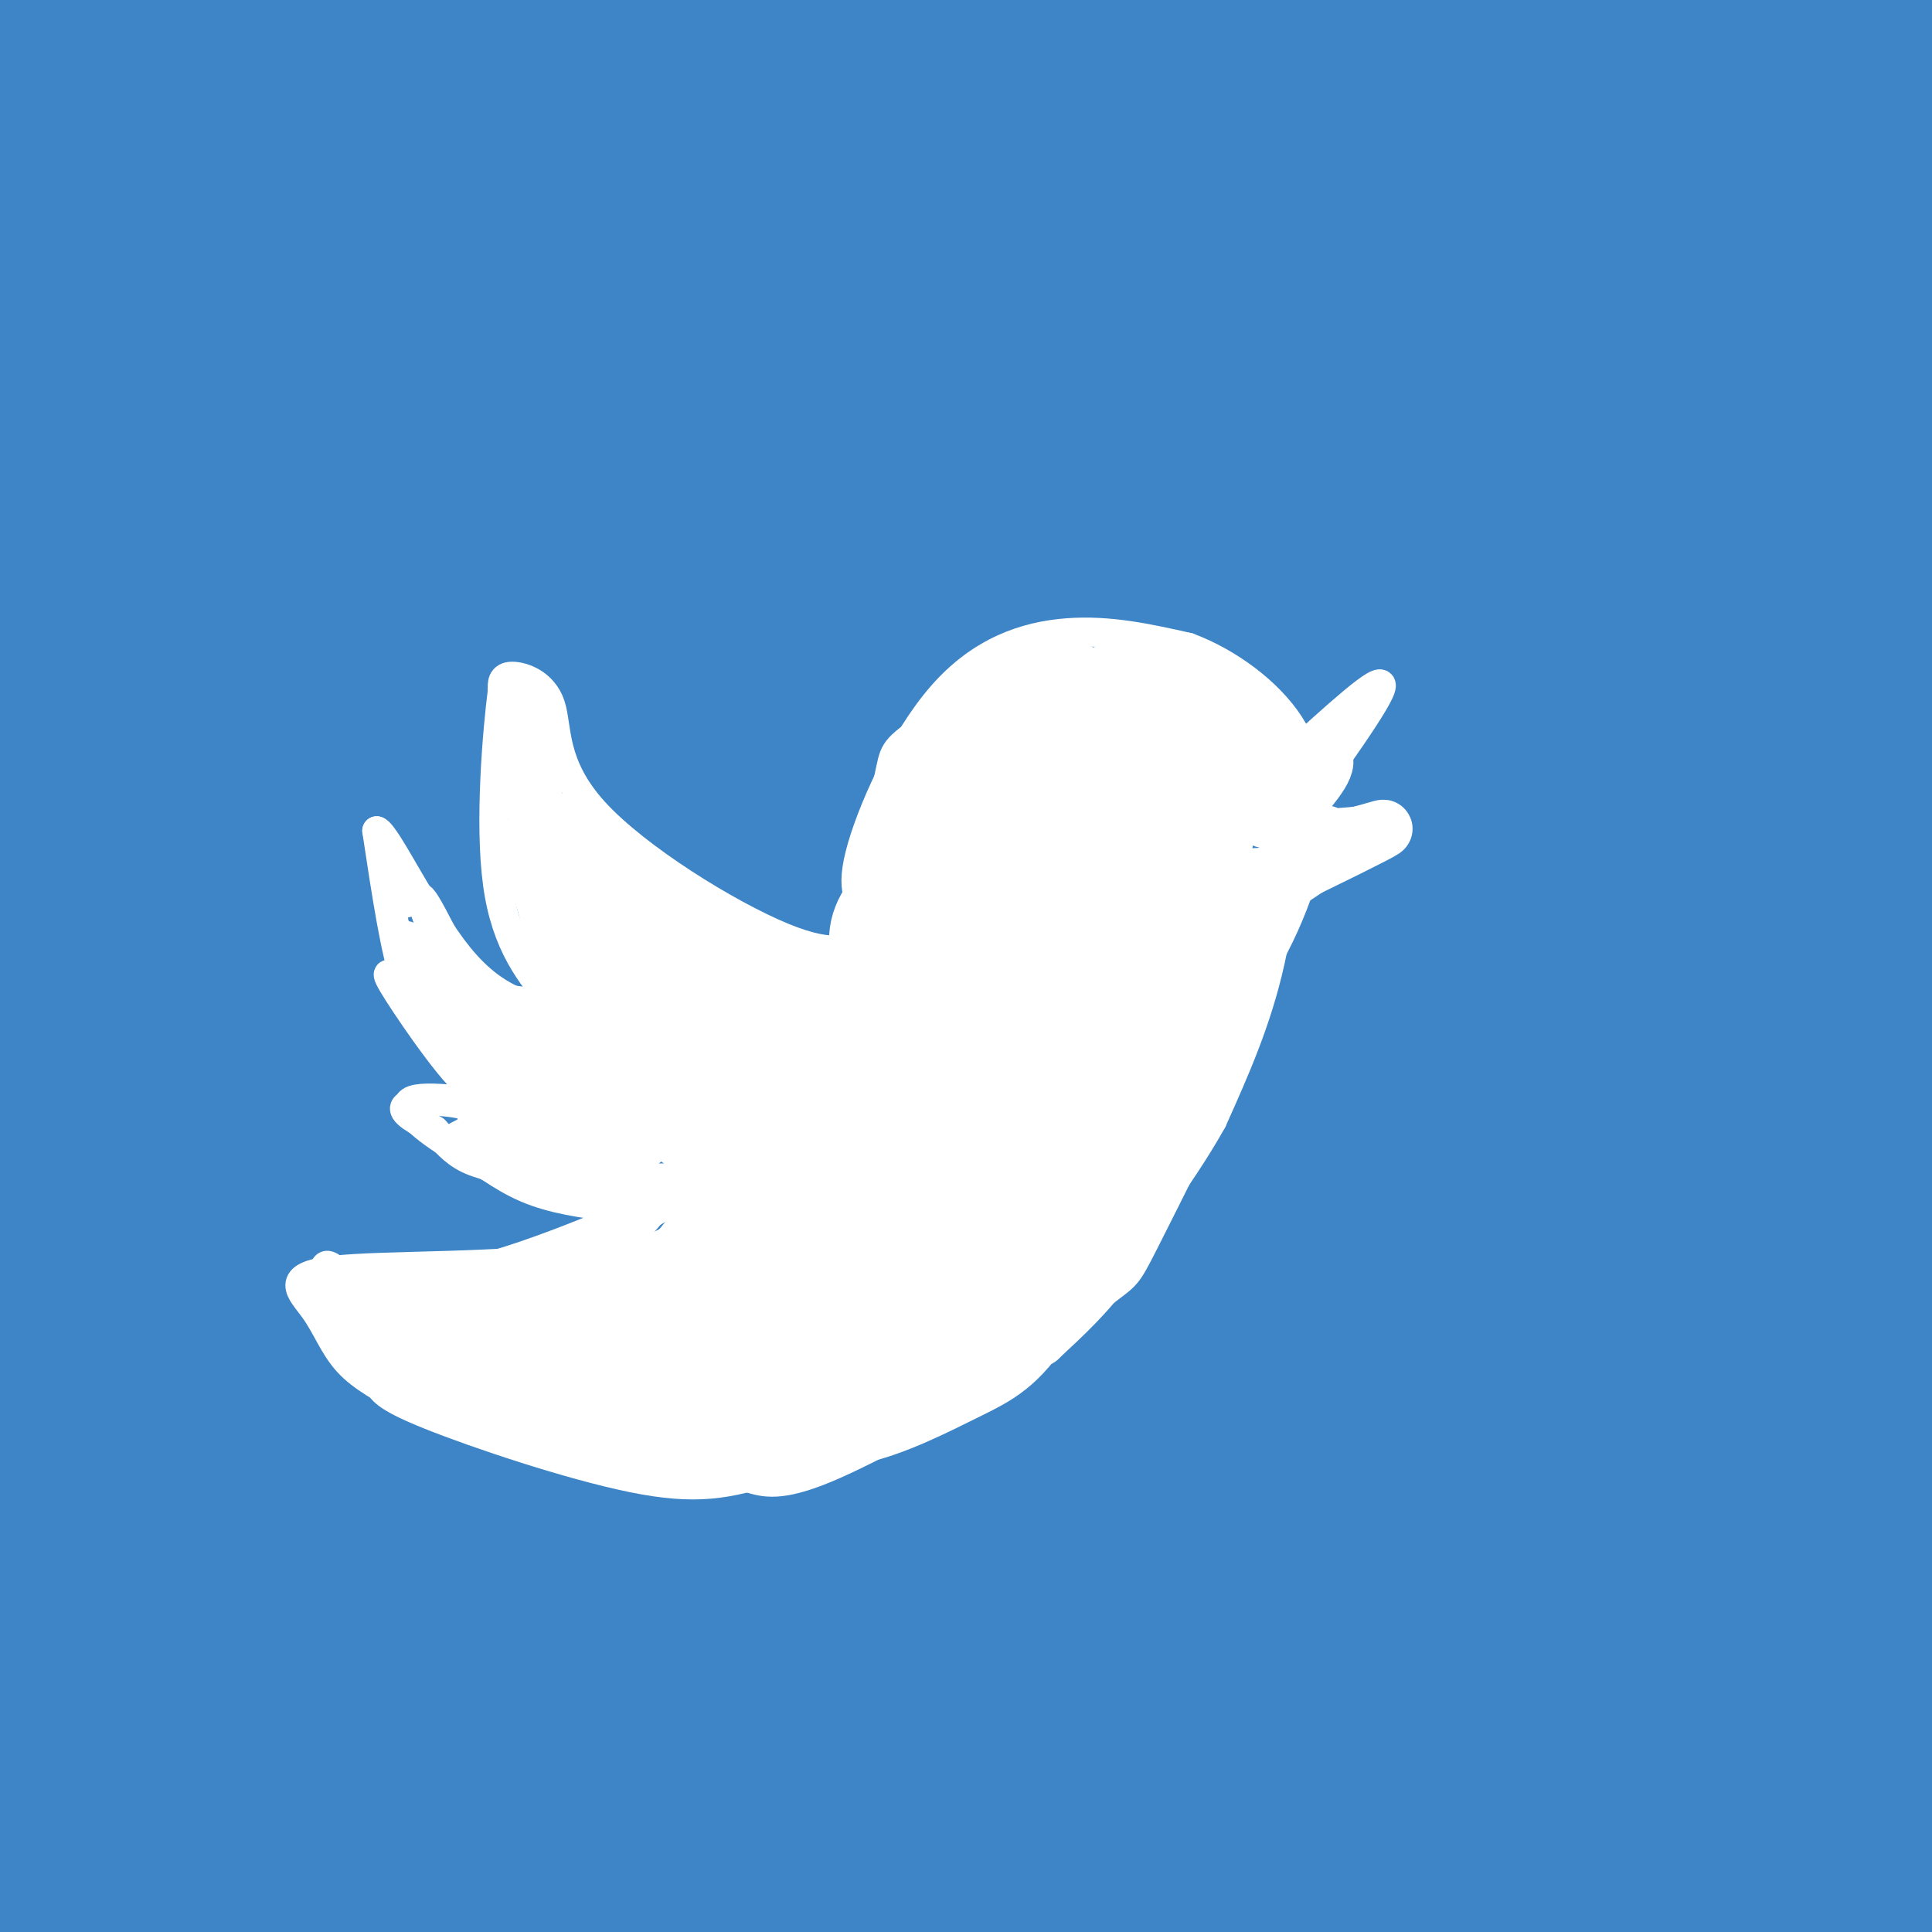 <svg viewBox='0 0 400 400' version='1.1' xmlns='http://www.w3.org/2000/svg' xmlns:xlink='http://www.w3.org/1999/xlink'><rect x="0" y="0" width="400" height="400" fill="#333333" stroke="none"/><g fill='none' stroke='rgb(61,133,198)' stroke-width='6' stroke-linecap='round' stroke-linejoin='round'><path d='M242,122c1.238,-3.268 2.476,-6.536 0,-10c-2.476,-3.464 -8.667,-7.125 -16,-9c-7.333,-1.875 -15.810,-1.964 -23,0c-7.190,1.964 -13.095,5.982 -19,10'/></g>
<g fill='none' stroke='rgb(61,133,198)' stroke-width='28' stroke-linecap='round' stroke-linejoin='round'><path d='M280,89c-3.016,-1.044 -6.032,-2.088 -21,4c-14.968,6.088 -41.887,19.308 -68,33c-26.113,13.692 -51.419,27.857 -81,47c-29.581,19.143 -63.435,43.263 -54,38c9.435,-5.263 62.159,-39.908 95,-60c32.841,-20.092 45.798,-25.632 61,-33c15.202,-7.368 32.649,-16.565 57,-26c24.351,-9.435 55.604,-19.107 62,-22c6.396,-2.893 -12.066,0.993 -29,6c-16.934,5.007 -32.338,11.135 -54,21c-21.662,9.865 -49.580,23.466 -71,34c-21.420,10.534 -36.342,17.999 -73,43c-36.658,25.001 -95.052,67.538 -104,72c-8.948,4.462 31.549,-29.150 59,-51c27.451,-21.850 41.856,-31.938 64,-47c22.144,-15.062 52.028,-35.099 79,-51c26.972,-15.901 51.031,-27.666 80,-40c28.969,-12.334 62.848,-25.238 73,-30c10.152,-4.762 -3.424,-1.381 -17,2'/><path d='M338,29c-11.333,2.674 -31.164,8.358 -55,17c-23.836,8.642 -51.676,20.243 -82,36c-30.324,15.757 -63.132,35.671 -92,54c-28.868,18.329 -53.794,35.073 -81,57c-27.206,21.927 -56.690,49.038 -71,63c-14.310,13.962 -13.444,14.776 11,-5c24.444,-19.776 72.468,-60.141 108,-88c35.532,-27.859 58.573,-43.213 84,-60c25.427,-16.787 53.239,-35.008 95,-54c41.761,-18.992 97.469,-38.754 115,-46c17.531,-7.246 -3.116,-1.975 -29,6c-25.884,7.975 -57.006,18.656 -90,33c-32.994,14.344 -67.862,32.353 -97,48c-29.138,15.647 -52.546,28.933 -90,57c-37.454,28.067 -88.953,70.914 -89,69c-0.047,-1.914 51.358,-48.591 86,-78c34.642,-29.409 52.520,-41.552 73,-56c20.480,-14.448 43.562,-31.203 78,-50c34.438,-18.797 80.231,-39.636 83,-41c2.769,-1.364 -37.485,16.748 -69,32c-31.515,15.252 -54.290,27.643 -81,44c-26.710,16.357 -57.355,36.678 -88,57'/><path d='M57,124c-25.295,17.451 -44.531,32.577 -73,58c-28.469,25.423 -66.171,61.142 -45,46c21.171,-15.142 101.215,-81.147 150,-118c48.785,-36.853 66.310,-44.556 89,-57c22.690,-12.444 50.546,-29.629 85,-45c34.454,-15.371 75.505,-28.927 72,-27c-3.505,1.927 -51.567,19.337 -87,34c-35.433,14.663 -58.237,26.580 -85,42c-26.763,15.420 -57.484,34.342 -82,51c-24.516,16.658 -42.827,31.052 -53,40c-10.173,8.948 -12.208,12.451 -16,17c-3.792,4.549 -9.340,10.144 15,-4c24.340,-14.144 78.566,-48.027 117,-70c38.434,-21.973 61.074,-32.035 85,-43c23.926,-10.965 49.138,-22.832 81,-34c31.862,-11.168 70.374,-21.638 67,-20c-3.374,1.638 -48.633,15.385 -83,28c-34.367,12.615 -57.841,24.099 -86,39c-28.159,14.901 -61.001,33.221 -89,50c-27.999,16.779 -51.154,32.017 -73,48c-21.846,15.983 -42.385,32.709 -47,36c-4.615,3.291 6.692,-6.855 18,-17'/><path d='M17,178c26.211,-22.365 82.739,-69.778 118,-97c35.261,-27.222 49.256,-34.252 74,-47c24.744,-12.748 60.238,-31.213 71,-38c10.762,-6.787 -3.208,-1.897 -20,4c-16.792,5.897 -36.404,12.801 -62,24c-25.596,11.199 -57.174,26.693 -84,40c-26.826,13.307 -48.898,24.426 -85,50c-36.102,25.574 -86.233,65.602 -83,63c3.233,-2.602 59.831,-47.836 96,-75c36.169,-27.164 51.907,-36.258 76,-50c24.093,-13.742 56.539,-32.131 82,-45c25.461,-12.869 43.938,-20.219 67,-29c23.062,-8.781 50.710,-18.995 30,-9c-20.710,9.995 -89.780,40.197 -134,62c-44.220,21.803 -63.592,35.207 -84,49c-20.408,13.793 -41.852,27.975 -69,49c-27.148,21.025 -60.002,48.891 -43,36c17.002,-12.891 83.858,-66.540 143,-106c59.142,-39.460 110.571,-64.730 162,-90'/><path d='M272,-31c25.036,-14.902 6.626,-7.156 -8,-3c-14.626,4.156 -25.468,4.722 -46,11c-20.532,6.278 -50.755,18.268 -74,27c-23.245,8.732 -39.513,14.207 -79,37c-39.487,22.793 -102.194,62.904 -111,67c-8.806,4.096 36.289,-27.821 67,-48c30.711,-20.179 47.037,-28.619 63,-37c15.963,-8.381 31.562,-16.704 63,-30c31.438,-13.296 78.713,-31.564 53,-15c-25.713,16.564 -124.415,67.959 -183,102c-58.585,34.041 -77.055,50.729 -46,34c31.055,-16.729 111.633,-66.876 161,-93c49.367,-26.124 67.522,-28.226 51,-18c-16.522,10.226 -67.721,32.779 -112,58c-44.279,25.221 -81.640,53.111 -119,81'/><path d='M-48,142c-0.086,-2.509 59.199,-49.281 111,-84c51.801,-34.719 96.117,-57.384 84,-50c-12.117,7.384 -80.666,44.816 -116,65c-35.334,20.184 -37.454,23.119 -55,38c-17.546,14.881 -50.517,41.707 -50,42c0.517,0.293 34.524,-25.947 88,-56c53.476,-30.053 126.423,-63.920 119,-63c-7.423,0.920 -95.216,36.628 -130,49c-34.784,12.372 -16.561,1.409 -14,-1c2.561,-2.409 -10.541,3.736 7,-15c17.541,-18.736 65.726,-62.353 84,-80c18.274,-17.647 6.637,-9.323 -5,-1'/><path d='M75,-14c-2.874,0.297 -7.559,1.540 -27,13c-19.441,11.460 -53.637,33.137 -71,45c-17.363,11.863 -17.894,13.912 -17,15c0.894,1.088 3.214,1.214 -2,6c-5.214,4.786 -17.962,14.232 15,-3c32.962,-17.232 111.636,-61.142 125,-69c13.364,-7.858 -38.580,20.337 -65,36c-26.420,15.663 -27.317,18.796 -29,22c-1.683,3.204 -4.154,6.480 18,-8c22.154,-14.480 68.932,-46.716 87,-60c18.068,-13.284 7.427,-7.618 -1,-5c-8.427,2.618 -14.640,2.186 -17,1c-2.360,-1.186 -0.866,-3.127 -33,11c-32.134,14.127 -97.895,44.322 -122,55c-24.105,10.678 -6.552,1.839 11,-7'/><path d='M-53,38c16.944,-8.675 53.805,-26.861 86,-39c32.195,-12.139 59.724,-18.231 77,-22c17.276,-3.769 24.301,-5.216 37,-6c12.699,-0.784 31.074,-0.906 39,0c7.926,0.906 5.404,2.838 5,4c-0.404,1.162 1.310,1.552 -1,7c-2.310,5.448 -8.644,15.955 -20,22c-11.356,6.045 -27.734,7.630 11,2c38.734,-5.630 132.581,-18.473 177,-24c44.419,-5.527 39.411,-3.738 45,-2c5.589,1.738 21.774,3.424 31,4c9.226,0.576 11.494,0.040 -11,8c-22.494,7.960 -69.751,24.414 -102,37c-32.249,12.586 -49.489,21.303 -69,31c-19.511,9.697 -41.292,20.372 -63,33c-21.708,12.628 -43.345,27.207 -54,35c-10.655,7.793 -10.330,8.798 9,-1c19.330,-9.798 57.665,-30.399 96,-51'/><path d='M240,76c26.849,-13.969 45.971,-23.390 68,-33c22.029,-9.610 46.964,-19.408 70,-27c23.036,-7.592 44.173,-12.978 58,-16c13.827,-3.022 20.345,-3.681 29,-5c8.655,-1.319 19.448,-3.297 3,5c-16.448,8.297 -60.138,26.869 -93,42c-32.862,15.131 -54.895,26.822 -83,43c-28.105,16.178 -62.281,36.845 -90,54c-27.719,17.155 -48.980,30.800 -83,58c-34.020,27.200 -80.797,67.957 -80,67c0.797,-0.957 49.169,-43.628 84,-72c34.831,-28.372 56.122,-42.445 74,-56c17.878,-13.555 32.345,-26.593 81,-53c48.655,-26.407 131.500,-66.183 156,-79c24.500,-12.817 -9.344,1.323 -36,13c-26.656,11.677 -46.126,20.889 -71,35c-24.874,14.111 -55.154,33.120 -86,54c-30.846,20.880 -62.257,43.631 -93,68c-30.743,24.369 -60.818,50.357 -85,72c-24.182,21.643 -42.472,38.942 -66,64c-23.528,25.058 -52.294,57.874 -53,60c-0.706,2.126 26.647,-26.437 54,-55'/><path d='M-2,315c18.757,-18.120 38.650,-35.919 62,-56c23.350,-20.081 50.158,-42.445 80,-64c29.842,-21.555 62.718,-42.303 94,-60c31.282,-17.697 60.968,-32.343 86,-44c25.032,-11.657 45.409,-20.325 70,-29c24.591,-8.675 53.397,-17.356 55,-18c1.603,-0.644 -23.995,6.750 -71,30c-47.005,23.250 -115.416,62.356 -152,83c-36.584,20.644 -41.342,22.825 -85,57c-43.658,34.175 -126.215,100.345 -141,111c-14.785,10.655 38.200,-34.205 71,-61c32.800,-26.795 45.413,-35.524 67,-50c21.587,-14.476 52.149,-34.697 78,-50c25.851,-15.303 46.990,-25.687 76,-37c29.010,-11.313 65.889,-23.553 77,-29c11.111,-5.447 -3.548,-4.099 -45,13c-41.452,17.099 -109.699,49.950 -150,71c-40.301,21.050 -52.658,30.300 -80,50c-27.342,19.700 -69.671,49.850 -112,80'/><path d='M-22,312c-5.448,2.730 36.932,-30.447 57,-47c20.068,-16.553 17.823,-16.484 58,-41c40.177,-24.516 122.777,-73.616 136,-85c13.223,-11.384 -42.931,14.949 -76,32c-33.069,17.051 -43.054,24.819 -56,33c-12.946,8.181 -28.853,16.776 -59,39c-30.147,22.224 -74.535,58.077 -77,59c-2.465,0.923 36.993,-33.084 64,-55c27.007,-21.916 41.563,-31.740 57,-42c15.437,-10.260 31.755,-20.955 56,-34c24.245,-13.045 56.415,-28.441 48,-23c-8.415,5.441 -57.417,31.717 -91,52c-33.583,20.283 -51.747,34.573 -66,46c-14.253,11.427 -24.593,19.991 -43,36c-18.407,16.009 -44.879,39.464 -26,30c18.879,-9.464 83.108,-51.847 122,-76c38.892,-24.153 52.446,-30.077 66,-36'/><path d='M148,200c22.284,-10.529 44.994,-18.850 59,-23c14.006,-4.150 19.307,-4.127 27,-6c7.693,-1.873 17.777,-5.642 1,7c-16.777,12.642 -60.415,41.695 -91,64c-30.585,22.305 -48.117,37.861 -68,55c-19.883,17.139 -42.116,35.860 -64,59c-21.884,23.140 -43.419,50.700 -59,69c-15.581,18.300 -25.207,27.340 3,1c28.207,-26.340 94.249,-88.062 133,-122c38.751,-33.938 50.211,-40.094 65,-49c14.789,-8.906 32.907,-20.563 54,-32c21.093,-11.437 45.161,-22.655 33,-13c-12.161,9.655 -60.551,40.183 -86,56c-25.449,15.817 -27.958,16.923 -62,48c-34.042,31.077 -99.619,92.126 -119,107c-19.381,14.874 7.434,-16.426 27,-38c19.566,-21.574 31.884,-33.422 45,-47c13.116,-13.578 27.031,-28.886 55,-51c27.969,-22.114 69.991,-51.032 81,-60c11.009,-8.968 -8.996,2.016 -29,13'/><path d='M153,238c-14.249,7.393 -35.372,19.377 -52,30c-16.628,10.623 -28.761,19.886 -46,33c-17.239,13.114 -39.583,30.080 -68,55c-28.417,24.920 -62.908,57.794 -47,44c15.908,-13.794 82.215,-74.258 114,-102c31.785,-27.742 29.047,-22.763 43,-30c13.953,-7.237 44.595,-26.691 35,-17c-9.595,9.691 -59.428,48.525 -93,78c-33.572,29.475 -50.882,49.590 -57,58c-6.118,8.410 -1.043,5.116 -2,7c-0.957,1.884 -7.946,8.947 15,-6c22.946,-14.947 75.825,-51.903 111,-74c35.175,-22.097 52.645,-29.335 40,-17c-12.645,12.335 -55.404,44.244 -89,74c-33.596,29.756 -58.027,57.359 -66,68c-7.973,10.641 0.514,4.321 9,-2'/><path d='M0,437c18.077,-14.491 58.768,-49.718 93,-75c34.232,-25.282 62.005,-40.618 75,-47c12.995,-6.382 11.212,-3.810 17,-7c5.788,-3.190 19.148,-12.143 2,2c-17.148,14.143 -64.805,51.383 -98,79c-33.195,27.617 -51.930,45.612 -41,40c10.930,-5.612 51.525,-34.832 100,-63c48.475,-28.168 104.830,-55.286 96,-47c-8.830,8.286 -82.847,51.974 -117,74c-34.153,22.026 -28.443,22.388 -31,26c-2.557,3.612 -13.381,10.472 6,0c19.381,-10.472 68.966,-38.278 102,-54c33.034,-15.722 49.517,-19.361 66,-23'/><path d='M270,342c17.790,-6.582 29.267,-11.538 8,-2c-21.267,9.538 -75.276,33.568 -102,47c-26.724,13.432 -26.163,16.265 -32,19c-5.837,2.735 -18.070,5.370 5,2c23.070,-3.370 81.445,-12.746 112,-17c30.555,-4.254 33.289,-3.388 50,-2c16.711,1.388 47.397,3.297 75,6c27.603,2.703 52.122,6.201 23,8c-29.122,1.799 -111.885,1.900 -157,0c-45.115,-1.900 -52.580,-5.802 -57,-8c-4.420,-2.198 -5.793,-2.692 4,-5c9.793,-2.308 30.752,-6.429 57,-8c26.248,-1.571 57.785,-0.592 84,2c26.215,2.592 47.107,6.796 68,11'/><path d='M408,395c17.816,3.443 28.356,6.552 21,5c-7.356,-1.552 -32.607,-7.765 -89,-9c-56.393,-1.235 -143.927,2.508 -155,0c-11.073,-2.508 54.316,-11.267 116,-13c61.684,-1.733 119.664,3.559 130,4c10.336,0.441 -26.971,-3.971 -44,-7c-17.029,-3.029 -13.778,-4.676 -56,-3c-42.222,1.676 -129.915,6.676 -154,6c-24.085,-0.676 15.439,-7.028 54,-12c38.561,-4.972 76.160,-8.563 112,-9c35.840,-0.437 69.920,2.282 104,5'/><path d='M447,362c0.449,-0.201 -50.429,-3.202 -76,-5c-25.571,-1.798 -25.836,-2.392 -61,1c-35.164,3.392 -105.226,10.772 -126,12c-20.774,1.228 7.741,-3.695 69,-5c61.259,-1.305 155.264,1.007 183,-1c27.736,-2.007 -10.796,-8.334 -36,-12c-25.204,-3.666 -37.079,-4.671 -48,-6c-10.921,-1.329 -20.888,-2.980 -59,-2c-38.112,0.980 -104.370,4.593 -102,4c2.370,-0.593 73.369,-5.390 143,-5c69.631,0.390 137.895,5.969 150,7c12.105,1.031 -31.947,-2.484 -76,-6'/><path d='M408,344c-35.969,-2.251 -87.890,-4.879 -146,-2c-58.110,2.879 -122.407,11.263 -135,11c-12.593,-0.263 26.518,-9.174 53,-15c26.482,-5.826 40.337,-8.569 62,-11c21.663,-2.431 51.136,-4.552 73,-6c21.864,-1.448 36.118,-2.224 68,0c31.882,2.224 81.391,7.448 70,8c-11.391,0.552 -83.684,-3.568 -160,-2c-76.316,1.568 -156.655,8.825 -169,7c-12.345,-1.825 43.306,-12.733 79,-18c35.694,-5.267 51.432,-4.895 65,-6c13.568,-1.105 24.967,-3.688 65,-3c40.033,0.688 108.701,4.647 116,3c7.299,-1.647 -46.772,-8.899 -83,-12c-36.228,-3.101 -54.614,-2.050 -73,-1'/><path d='M293,297c-19.741,-0.598 -32.595,-1.594 -75,2c-42.405,3.594 -114.363,11.777 -106,11c8.363,-0.777 97.046,-10.513 141,-15c43.954,-4.487 43.179,-3.724 72,0c28.821,3.724 87.240,10.409 109,14c21.760,3.591 6.863,4.089 20,5c13.137,0.911 54.307,2.235 -2,2c-56.307,-0.235 -210.092,-2.028 -279,-3c-68.908,-0.972 -52.938,-1.123 -50,-2c2.938,-0.877 -7.156,-2.480 -9,-5c-1.844,-2.520 4.564,-5.958 18,-10c13.436,-4.042 33.902,-8.687 49,-13c15.098,-4.313 24.827,-8.294 65,-11c40.173,-2.706 110.789,-4.138 145,-4c34.211,0.138 32.018,1.845 52,4c19.982,2.155 62.138,4.759 33,7c-29.138,2.241 -129.569,4.121 -230,6'/><path d='M246,285c-69.423,5.107 -127.981,14.873 -145,16c-17.019,1.127 7.499,-6.385 52,-14c44.501,-7.615 108.983,-15.334 150,-19c41.017,-3.666 58.569,-3.279 77,-3c18.431,0.279 37.740,0.449 61,2c23.260,1.551 50.470,4.483 41,6c-9.470,1.517 -55.621,1.621 -123,7c-67.379,5.379 -155.985,16.035 -125,13c30.985,-3.035 181.563,-19.760 235,-27c53.437,-7.240 9.733,-4.995 -17,-5c-26.733,-0.005 -36.495,-2.259 -48,-4c-11.505,-1.741 -24.751,-2.969 -68,0c-43.249,2.969 -116.500,10.134 -160,16c-43.500,5.866 -57.250,10.433 -71,15'/><path d='M105,288c6.777,-2.858 59.219,-17.505 97,-26c37.781,-8.495 60.900,-10.840 81,-14c20.100,-3.160 37.180,-7.134 83,-9c45.820,-1.866 120.380,-1.624 120,-1c-0.380,0.624 -75.701,1.628 -157,11c-81.299,9.372 -168.577,27.111 -180,27c-11.423,-0.111 53.010,-18.071 93,-28c39.990,-9.929 55.536,-11.827 81,-15c25.464,-3.173 60.847,-7.621 90,-10c29.153,-2.379 52.077,-2.690 75,-3'/><path d='M213,205c2.820,-2.359 5.640,-4.718 4,-6c-1.640,-1.282 -7.739,-1.486 33,-10c40.739,-8.514 128.316,-25.338 111,-22c-17.316,3.338 -139.526,26.839 -160,28c-20.474,1.161 60.787,-20.018 112,-31c51.213,-10.982 72.377,-11.769 63,-8c-9.377,3.769 -49.297,12.093 -85,24c-35.703,11.907 -67.189,27.398 -78,34c-10.811,6.602 -0.946,4.315 8,2c8.946,-2.315 16.973,-4.657 25,-7'/><path d='M246,209c27.331,-6.540 83.159,-19.389 85,-18c1.841,1.389 -50.306,17.016 -85,30c-34.694,12.984 -51.935,23.326 -54,25c-2.065,1.674 11.046,-5.319 27,-17c15.954,-11.681 34.751,-28.049 50,-44c15.249,-15.951 26.950,-31.485 34,-42c7.050,-10.515 9.450,-16.012 6,-14c-3.450,2.012 -12.750,11.533 -19,19c-6.250,7.467 -9.450,12.879 -13,22c-3.550,9.121 -7.450,21.950 -8,28c-0.550,6.050 2.250,5.320 5,5c2.750,-0.320 5.449,-0.231 9,-2c3.551,-1.769 7.953,-5.395 12,-10c4.047,-4.605 7.739,-10.187 11,-17c3.261,-6.813 6.091,-14.857 8,-23c1.909,-8.143 2.899,-16.385 3,-24c0.101,-7.615 -0.685,-14.604 -3,-18c-2.315,-3.396 -6.157,-3.198 -10,-3'/><path d='M304,106c-3.662,0.757 -7.817,4.150 -16,13c-8.183,8.850 -20.394,23.156 -34,44c-13.606,20.844 -28.608,48.225 -25,51c3.608,2.775 25.825,-19.056 39,-40c13.175,-20.944 17.310,-41.002 19,-52c1.690,-10.998 0.937,-12.936 1,-16c0.063,-3.064 0.942,-7.255 -3,-3c-3.942,4.255 -12.706,16.954 -19,37c-6.294,20.046 -10.120,47.437 -11,62c-0.880,14.563 1.184,16.297 4,19c2.816,2.703 6.383,6.375 11,7c4.617,0.625 10.283,-1.796 16,-7c5.717,-5.204 11.484,-13.192 16,-18c4.516,-4.808 7.779,-6.435 15,-30c7.221,-23.565 18.399,-69.069 21,-84c2.601,-14.931 -3.377,0.711 -8,11c-4.623,10.289 -7.892,15.225 -11,29c-3.108,13.775 -6.054,36.387 -9,59'/><path d='M310,188c-1.203,12.192 0.290,13.173 2,14c1.710,0.827 3.637,1.499 7,1c3.363,-0.499 8.161,-2.171 20,-33c11.839,-30.829 30.720,-90.815 36,-109c5.280,-18.185 -3.041,5.431 -8,29c-4.959,23.569 -6.558,47.089 -6,67c0.558,19.911 3.271,36.211 5,43c1.729,6.789 2.473,4.067 4,4c1.527,-0.067 3.836,2.520 7,-4c3.164,-6.520 7.184,-22.149 11,-49c3.816,-26.851 7.427,-64.925 6,-76c-1.427,-11.075 -7.891,4.847 -13,24c-5.109,19.153 -8.864,41.536 -11,61c-2.136,19.464 -2.652,36.010 0,35c2.652,-1.010 8.472,-19.574 12,-43c3.528,-23.426 4.764,-51.713 6,-80'/><path d='M388,72c1.903,-21.395 3.660,-34.883 2,-30c-1.660,4.883 -6.737,28.138 -9,43c-2.263,14.862 -1.713,21.330 1,38c2.713,16.670 7.589,43.543 11,68c3.411,24.457 5.358,46.499 7,15c1.642,-31.499 2.978,-116.538 2,-116c-0.978,0.538 -4.270,86.654 -6,120c-1.730,33.346 -1.898,13.922 -3,-2c-1.102,-15.922 -3.138,-28.344 -5,-37c-1.862,-8.656 -3.551,-13.547 -7,-17c-3.449,-3.453 -8.659,-5.468 -11,-8c-2.341,-2.532 -1.812,-5.581 -13,-1c-11.188,4.581 -34.094,16.790 -57,29'/><path d='M300,174c-12.446,7.164 -15.060,10.573 -15,13c0.060,2.427 2.794,3.872 18,-5c15.206,-8.872 42.883,-28.059 45,-26c2.117,2.059 -21.325,25.366 -29,34c-7.675,8.634 0.417,2.597 0,3c-0.417,0.403 -9.344,7.246 8,-1c17.344,-8.246 60.958,-31.581 55,-31c-5.958,0.581 -61.489,25.080 -80,32c-18.511,6.920 -0.003,-3.737 16,-11c16.003,-7.263 29.502,-11.131 43,-15'/><path d='M361,167c7.167,-2.167 3.583,-0.083 0,2'/><path d='M355,202c-9.352,3.777 -18.705,7.553 -32,16c-13.295,8.447 -30.533,21.564 -38,28c-7.467,6.436 -5.162,6.189 9,0c14.162,-6.189 40.182,-18.321 43,-17c2.818,1.321 -17.564,16.096 -37,28c-19.436,11.904 -37.925,20.936 -24,11c13.925,-9.936 60.264,-38.839 59,-42c-1.264,-3.161 -50.132,19.419 -99,42'/><path d='M236,268c-17.833,6.667 -12.917,2.333 -8,-2'/><path d='M375,310c0.167,-2.583 0.333,-5.167 -1,-8c-1.333,-2.833 -4.167,-5.917 -7,-9'/></g>
<g fill='none' stroke='rgb(255,255,255)' stroke-width='28' stroke-linecap='round' stroke-linejoin='round'><path d='M206,191c-1.596,-1.547 -3.191,-3.095 -6,-3c-2.809,0.095 -6.830,1.831 -9,4c-2.170,2.169 -2.488,4.770 -1,7c1.488,2.230 4.783,4.089 8,4c3.217,-0.089 6.357,-2.127 8,-5c1.643,-2.873 1.788,-6.581 0,-10c-1.788,-3.419 -5.511,-6.548 -9,-6c-3.489,0.548 -6.745,4.774 -10,9'/><path d='M187,191c-1.833,2.500 -1.417,4.250 -1,6'/></g>
<g fill='none' stroke='rgb(255,255,255)' stroke-width='6' stroke-linecap='round' stroke-linejoin='round'><path d='M228,143c-1.339,-4.512 -2.679,-9.024 -10,-7c-7.321,2.024 -20.625,10.583 -27,15c-6.375,4.417 -5.821,4.690 -7,10c-1.179,5.310 -4.089,15.655 -7,26'/><path d='M177,187c-1.667,6.500 -2.333,9.750 -3,13'/><path d='M181,189c-2.565,-1.744 -5.131,-3.488 -3,-12c2.131,-8.512 8.958,-23.792 17,-33c8.042,-9.208 17.298,-12.345 26,-13c8.702,-0.655 16.851,1.173 25,3'/><path d='M246,134c8.333,3.089 16.667,9.311 21,16c4.333,6.689 4.667,13.844 5,21'/><path d='M272,171c-1.000,9.533 -6.000,22.867 -13,33c-7.000,10.133 -16.000,17.067 -25,24'/><path d='M182,187c-0.469,2.334 -0.938,4.668 -3,7c-2.062,2.332 -5.715,4.661 -17,0c-11.285,-4.661 -30.200,-16.311 -39,-26c-8.800,-9.689 -7.485,-17.416 -9,-22c-1.515,-4.584 -5.862,-6.024 -8,-6c-2.138,0.024 -2.069,1.512 -2,3'/><path d='M104,143c-1.067,8.244 -2.733,27.356 -1,40c1.733,12.644 6.867,18.822 12,25'/><path d='M114,208c-6.590,-0.730 -13.180,-1.461 -18,-4c-4.820,-2.539 -7.869,-6.887 -10,-9c-2.131,-2.113 -3.343,-1.992 -2,2c1.343,3.992 5.241,11.855 10,17c4.759,5.145 10.380,7.573 16,10'/><path d='M111,227c-6.595,3.256 -13.190,6.512 -16,8c-2.810,1.488 -1.833,1.208 1,3c2.833,1.792 7.524,5.655 13,8c5.476,2.345 11.738,3.173 18,4'/><path d='M267,157c9.583,-8.750 19.167,-17.500 19,-15c-0.167,2.500 -10.083,16.250 -20,30'/><path d='M272,174c8.083,-2.583 16.167,-5.167 15,-3c-1.167,2.167 -11.583,9.083 -22,16'/><path d='M135,251c-7.661,8.970 -15.321,17.940 -22,24c-6.679,6.060 -12.375,9.208 -20,9c-7.625,-0.208 -17.179,-3.774 -20,-4c-2.821,-0.226 1.089,2.887 5,6'/><path d='M78,286c1.077,1.742 1.268,3.096 11,7c9.732,3.904 29.005,10.359 42,13c12.995,2.641 19.713,1.469 30,-2c10.287,-3.469 24.144,-9.234 38,-15'/><path d='M199,289c12.155,-6.917 23.542,-16.708 29,-21c5.458,-4.292 4.988,-3.083 9,-11c4.012,-7.917 12.506,-24.958 21,-42'/><path d='M258,215c5.095,-16.583 7.333,-37.042 8,-40c0.667,-2.958 -0.238,11.583 -3,24c-2.762,12.417 -7.381,22.708 -12,33'/><path d='M251,232c-6.813,12.238 -17.847,26.332 -25,35c-7.153,8.668 -10.426,11.911 -20,18c-9.574,6.089 -25.450,15.026 -35,19c-9.550,3.974 -12.775,2.987 -16,2'/><path d='M155,306c-9.500,-0.833 -25.250,-3.917 -41,-7'/><path d='M114,299c-11.933,-2.822 -21.267,-6.378 -28,-11c-6.733,-4.622 -10.867,-10.311 -15,-16'/><path d='M71,272c-3.517,-5.304 -4.810,-10.565 -3,-10c1.810,0.565 6.722,6.956 12,10c5.278,3.044 10.921,2.743 18,2c7.079,-0.743 15.594,-1.926 23,-5c7.406,-3.074 13.703,-8.037 20,-13'/><path d='M141,256c6.655,-3.952 13.292,-7.333 7,-4c-6.292,3.333 -25.512,13.381 -40,17c-14.488,3.619 -24.244,0.810 -34,-2'/><path d='M74,267c-1.655,-0.321 11.208,-0.125 28,-5c16.792,-4.875 37.512,-14.821 41,-16c3.488,-1.179 -10.256,6.411 -24,14'/><path d='M119,260c-14.721,2.510 -39.523,1.786 -50,3c-10.477,1.214 -6.628,4.365 -4,8c2.628,3.635 4.037,7.753 7,11c2.963,3.247 7.482,5.624 12,8'/><path d='M84,290c3.000,1.667 4.500,1.833 6,2'/><path d='M109,243c-4.222,-0.956 -8.444,-1.911 -14,-5c-5.556,-3.089 -12.444,-8.311 -10,-10c2.444,-1.689 14.222,0.156 26,2'/><path d='M111,230c4.595,0.048 3.083,-0.833 3,-1c-0.083,-0.167 1.262,0.381 -2,-3c-3.262,-3.381 -11.131,-10.690 -19,-18'/><path d='M93,208c-4.689,-2.533 -6.911,0.133 -9,-5c-2.089,-5.133 -4.044,-18.067 -6,-31'/><path d='M78,172c1.911,0.422 9.689,16.978 17,26c7.311,9.022 14.156,10.511 21,12'/><path d='M84,187c-1.889,-1.956 -3.778,-3.911 -3,1c0.778,4.911 4.222,16.689 8,24c3.778,7.311 7.889,10.156 12,13'/><path d='M101,225c-1.716,-2.305 -12.006,-14.566 -17,-20c-4.994,-5.434 -4.691,-4.040 0,3c4.691,7.040 13.769,19.726 15,17c1.231,-2.726 -5.384,-20.863 -12,-39'/><path d='M87,186c0.329,-1.900 7.152,12.850 11,20c3.848,7.150 4.722,6.700 2,2c-2.722,-4.700 -9.039,-13.649 -5,-9c4.039,4.649 18.433,22.896 21,28c2.567,5.104 -6.694,-2.933 -11,-6c-4.306,-3.067 -3.659,-1.162 -3,1c0.659,2.162 1.329,4.581 2,7'/><path d='M104,229c1.656,2.502 4.794,5.258 4,5c-0.794,-0.258 -5.522,-3.531 -11,-5c-5.478,-1.469 -11.708,-1.134 -13,0c-1.292,1.134 2.354,3.067 6,5'/><path d='M90,234c1.911,1.978 3.689,4.422 7,6c3.311,1.578 8.156,2.289 13,3'/><path d='M207,164c-0.691,-2.051 -1.383,-4.103 0,-7c1.383,-2.897 4.840,-6.640 10,-9c5.160,-2.360 12.023,-3.339 17,-2c4.977,1.339 8.069,4.995 10,7c1.931,2.005 2.700,2.361 0,4c-2.700,1.639 -8.868,4.563 -12,4c-3.132,-0.563 -3.228,-4.613 -2,-8c1.228,-3.387 3.779,-6.111 7,-4c3.221,2.111 7.110,9.055 11,16'/><path d='M244,156c-10.650,2.465 -21.301,4.930 -22,2c-0.699,-2.930 8.553,-11.256 12,-15c3.447,-3.744 1.088,-2.906 -4,1c-5.088,3.906 -12.907,10.881 -18,17c-5.093,6.119 -7.461,11.383 -4,9c3.461,-2.383 12.753,-12.412 17,-18c4.247,-5.588 3.451,-6.735 2,-8c-1.451,-1.265 -3.557,-2.647 -8,0c-4.443,2.647 -11.221,9.324 -18,16'/><path d='M201,160c1.692,-2.306 14.923,-16.071 12,-12c-2.923,4.071 -22.000,25.978 -23,24c-1.000,-1.978 16.077,-27.840 17,-31c0.923,-3.160 -14.308,16.383 -19,22c-4.692,5.617 1.154,-2.691 7,-11'/><path d='M195,152c2.467,-3.444 5.133,-6.556 4,-4c-1.133,2.556 -6.067,10.778 -11,19'/></g>
<g fill='none' stroke='rgb(255,255,255)' stroke-width='12' stroke-linecap='round' stroke-linejoin='round'><path d='M209,210c6.478,-6.503 12.956,-13.006 3,-2c-9.956,11.006 -36.345,39.522 -40,45c-3.655,5.478 15.423,-12.083 26,-22c10.577,-9.917 12.651,-12.190 17,-17c4.349,-4.810 10.972,-12.156 -2,-2c-12.972,10.156 -45.539,37.815 -50,43c-4.461,5.185 19.184,-12.104 34,-26c14.816,-13.896 20.805,-24.399 19,-27c-1.805,-2.601 -11.402,2.699 -21,8'/><path d='M195,210c-12.377,8.581 -32.818,26.035 -29,23c3.818,-3.035 31.896,-26.559 30,-26c-1.896,0.559 -33.766,25.202 -38,29c-4.234,3.798 19.169,-13.250 25,-18c5.831,-4.750 -5.911,2.799 -11,6c-5.089,3.201 -3.524,2.054 -2,2c1.524,-0.054 3.007,0.985 7,-1c3.993,-1.985 10.497,-6.992 17,-12'/><path d='M194,213c5.365,-3.873 10.278,-7.556 15,-13c4.722,-5.444 9.254,-12.647 9,-15c-0.254,-2.353 -5.295,0.146 -4,-7c1.295,-7.146 8.924,-23.936 10,-30c1.076,-6.064 -4.403,-1.402 -10,6c-5.597,7.402 -11.314,17.543 -12,17c-0.686,-0.543 3.657,-11.772 8,-23'/><path d='M210,148c-0.685,-3.008 -6.396,0.973 -12,11c-5.604,10.027 -11.100,26.100 -9,22c2.100,-4.100 11.796,-28.373 21,-37c9.204,-8.627 17.915,-1.608 24,4c6.085,5.608 9.542,9.804 13,14'/><path d='M247,162c-1.403,2.216 -11.411,0.757 -18,-1c-6.589,-1.757 -9.759,-3.812 -12,-6c-2.241,-2.188 -3.552,-4.510 -2,-7c1.552,-2.490 5.968,-5.148 10,-7c4.032,-1.852 7.680,-2.900 14,-1c6.320,1.900 15.313,6.746 20,13c4.687,6.254 5.070,13.914 4,16c-1.070,2.086 -3.591,-1.404 -4,-4c-0.409,-2.596 1.296,-4.298 3,-6'/><path d='M262,159c3.489,-1.911 10.711,-3.689 12,-2c1.289,1.689 -3.356,6.844 -8,12'/><path d='M266,169c1.298,2.690 8.542,3.417 9,4c0.458,0.583 -5.869,1.024 -6,1c-0.131,-0.024 5.935,-0.512 12,-1'/><path d='M281,173c4.071,-0.917 8.250,-2.708 3,0c-5.250,2.708 -19.929,9.917 -25,12c-5.071,2.083 -0.536,-0.958 4,-4'/><path d='M263,181c-1.971,4.252 -8.900,16.882 -12,22c-3.100,5.118 -2.373,2.724 1,-5c3.373,-7.724 9.392,-20.778 8,-15c-1.392,5.778 -10.196,30.389 -19,55'/><path d='M241,238c-6.600,14.156 -13.600,22.044 -21,28c-7.400,5.956 -15.200,9.978 -23,14'/><path d='M197,280c-9.178,6.044 -20.622,14.156 -30,18c-9.378,3.844 -16.689,3.422 -24,3'/><path d='M143,301c-13.667,-2.333 -35.833,-9.667 -58,-17'/><path d='M85,284c-11.050,-3.261 -9.674,-2.912 -9,-5c0.674,-2.088 0.644,-6.611 7,-7c6.356,-0.389 19.096,3.357 26,4c6.904,0.643 7.973,-1.816 7,-3c-0.973,-1.184 -3.986,-1.092 -7,-1'/><path d='M109,272c-3.080,0.398 -7.280,1.894 -11,5c-3.720,3.106 -6.961,7.822 -5,9c1.961,1.178 9.125,-1.182 17,-6c7.875,-4.818 16.461,-12.094 16,-15c-0.461,-2.906 -9.969,-1.442 -16,1c-6.031,2.442 -8.586,5.861 -9,9c-0.414,3.139 1.312,5.999 7,7c5.688,1.001 15.340,0.143 22,-2c6.660,-2.143 10.330,-5.572 14,-9'/><path d='M144,271c2.321,-1.906 1.123,-2.170 0,-3c-1.123,-0.830 -2.173,-2.227 -7,0c-4.827,2.227 -13.433,8.077 -18,12c-4.567,3.923 -5.096,5.918 -5,9c0.096,3.082 0.818,7.251 14,3c13.182,-4.251 38.825,-16.921 45,-21c6.175,-4.079 -7.118,0.432 -15,5c-7.882,4.568 -10.353,9.191 -10,13c0.353,3.809 3.529,6.802 9,8c5.471,1.198 13.235,0.599 21,0'/><path d='M178,297c7.463,-1.670 15.620,-5.847 22,-9c6.380,-3.153 10.983,-5.284 17,-15c6.017,-9.716 13.448,-27.017 17,-33c3.552,-5.983 3.226,-0.649 2,5c-1.226,5.649 -3.350,11.614 -7,17c-3.650,5.386 -8.825,10.193 -14,15'/><path d='M215,277c-7.829,4.234 -20.402,7.319 -37,13c-16.598,5.681 -37.221,13.959 -34,1c3.221,-12.959 30.286,-47.154 40,-62c9.714,-14.846 2.077,-10.343 -9,5c-11.077,15.343 -25.593,41.527 -28,44c-2.407,2.473 7.297,-18.763 17,-40'/><path d='M164,238c-2.625,1.055 -17.687,23.691 -24,34c-6.313,10.309 -3.877,8.290 4,-4c7.877,-12.290 21.194,-34.851 15,-30c-6.194,4.851 -31.898,37.114 -28,36c3.898,-1.114 37.400,-35.604 46,-39c8.600,-3.396 -7.700,24.302 -24,52'/><path d='M153,287c-2.708,8.235 2.522,2.821 4,2c1.478,-0.821 -0.797,2.950 8,-7c8.797,-9.950 28.664,-33.623 32,-40c3.336,-6.377 -9.860,4.541 -20,16c-10.140,11.459 -17.223,23.461 -19,29c-1.777,5.539 1.752,4.617 7,2c5.248,-2.617 12.217,-6.930 19,-12c6.783,-5.070 13.382,-10.897 19,-18c5.618,-7.103 10.254,-15.481 13,-21c2.746,-5.519 3.602,-8.180 1,-8c-2.602,0.180 -8.662,3.202 -12,5c-3.338,1.798 -3.954,2.371 -8,9c-4.046,6.629 -11.523,19.315 -19,32'/><path d='M178,276c-1.947,5.546 2.686,3.411 5,3c2.314,-0.411 2.309,0.901 8,-4c5.691,-4.901 17.077,-16.014 24,-25c6.923,-8.986 9.384,-15.845 10,-21c0.616,-5.155 -0.614,-8.606 -3,-10c-2.386,-1.394 -5.927,-0.732 -10,3c-4.073,3.732 -8.678,10.535 -12,18c-3.322,7.465 -5.360,15.591 -6,22c-0.640,6.409 0.117,11.100 2,13c1.883,1.900 4.892,1.010 8,-1c3.108,-2.010 6.313,-5.138 12,-15c5.687,-9.862 13.854,-26.458 19,-39c5.146,-12.542 7.270,-21.031 7,-25c-0.270,-3.969 -2.934,-3.420 -5,-2c-2.066,1.420 -3.533,3.710 -5,6'/><path d='M232,199c-4.030,8.323 -11.603,26.131 -14,35c-2.397,8.869 0.384,8.801 2,10c1.616,1.199 2.069,3.667 6,-1c3.931,-4.667 11.340,-16.467 17,-31c5.660,-14.533 9.570,-31.799 11,-41c1.430,-9.201 0.378,-10.339 -3,-10c-3.378,0.339 -9.084,2.153 -12,3c-2.916,0.847 -3.044,0.727 -9,12c-5.956,11.273 -17.740,33.938 -22,45c-4.260,11.062 -0.998,10.522 0,12c0.998,1.478 -0.270,4.975 3,0c3.270,-4.975 11.077,-18.421 17,-33c5.923,-14.579 9.961,-30.289 14,-46'/><path d='M242,154c0.441,-6.677 -5.458,-0.370 -18,29c-12.542,29.370 -31.728,81.803 -23,70c8.728,-11.803 45.369,-87.842 51,-104c5.631,-16.158 -19.748,27.566 -30,46c-10.252,18.434 -5.375,11.578 -4,13c1.375,1.422 -0.750,11.120 2,9c2.750,-2.120 10.375,-16.060 18,-30'/><path d='M238,187c6.422,-12.622 13.477,-29.176 11,-24c-2.477,5.176 -14.488,32.082 -13,34c1.488,1.918 16.473,-21.153 18,-25c1.527,-3.847 -10.404,11.531 -17,18c-6.596,6.469 -7.859,4.029 -10,3c-2.141,-1.029 -5.162,-0.647 -5,-7c0.162,-6.353 3.505,-19.441 4,-25c0.495,-5.559 -1.859,-3.588 -5,0c-3.141,3.588 -7.071,8.794 -11,14'/><path d='M210,175c-2.478,3.164 -3.174,4.075 -2,5c1.174,0.925 4.217,1.865 8,-2c3.783,-3.865 8.305,-12.536 10,-17c1.695,-4.464 0.563,-4.722 -5,-1c-5.563,3.722 -15.557,11.423 -20,11c-4.443,-0.423 -3.335,-8.969 -5,-11c-1.665,-2.031 -6.102,2.453 -9,10c-2.898,7.547 -4.257,18.156 -4,21c0.257,2.844 2.128,-2.078 4,-7'/><path d='M187,184c1.464,-3.048 3.125,-7.167 2,-6c-1.125,1.167 -5.036,7.619 -7,13c-1.964,5.381 -1.982,9.690 -2,14'/><path d='M110,154c-0.494,-5.435 -0.988,-10.869 -1,-6c-0.012,4.869 0.458,20.042 5,29c4.542,8.958 13.155,11.702 20,14c6.845,2.298 11.923,4.149 17,6'/><path d='M151,197c9.137,4.188 23.480,11.659 19,9c-4.480,-2.659 -27.783,-15.447 -40,-24c-12.217,-8.553 -13.348,-12.872 -11,-12c2.348,0.872 8.174,6.936 14,13'/><path d='M133,183c2.717,3.974 2.510,7.410 11,11c8.490,3.590 25.678,7.333 23,7c-2.678,-0.333 -25.221,-4.744 -38,-11c-12.779,-6.256 -15.794,-14.359 -17,-17c-1.206,-2.641 -0.603,0.179 0,3'/><path d='M112,176c0.555,5.479 1.944,17.675 3,24c1.056,6.325 1.779,6.777 3,7c1.221,0.223 2.940,0.217 1,-7c-1.940,-7.217 -7.541,-21.646 -8,-21c-0.459,0.646 4.223,16.366 8,25c3.777,8.634 6.651,10.181 7,8c0.349,-2.181 -1.825,-8.091 -4,-14'/><path d='M122,198c-4.248,-10.204 -12.867,-28.713 -12,-24c0.867,4.713 11.221,32.650 17,43c5.779,10.350 6.985,3.115 8,-3c1.015,-6.115 1.841,-11.108 1,-14c-0.841,-2.892 -3.349,-3.682 -6,-3c-2.651,0.682 -5.444,2.838 -7,5c-1.556,2.162 -1.873,4.332 0,5c1.873,0.668 5.937,-0.166 10,-1'/><path d='M133,206c5.407,-2.865 13.926,-9.527 11,-6c-2.926,3.527 -17.295,17.245 -23,24c-5.705,6.755 -2.744,6.549 4,1c6.744,-5.549 17.273,-16.439 18,-16c0.727,0.439 -8.347,12.209 -12,17c-3.653,4.791 -1.886,2.604 0,3c1.886,0.396 3.893,3.376 11,-1c7.107,-4.376 19.316,-16.107 22,-18c2.684,-1.893 -4.158,6.054 -11,14'/><path d='M153,224c-1.385,2.913 0.652,3.194 0,5c-0.652,1.806 -3.995,5.135 4,-1c7.995,-6.135 27.326,-21.736 26,-20c-1.326,1.736 -23.309,20.807 -29,26c-5.691,5.193 4.912,-3.492 10,-9c5.088,-5.508 4.663,-7.837 5,-11c0.337,-3.163 1.437,-7.159 -6,-4c-7.437,3.159 -23.411,13.474 -27,15c-3.589,1.526 5.205,-5.737 14,-13'/><path d='M150,212c6.480,-6.800 15.680,-17.299 11,-12c-4.680,5.299 -23.241,26.397 -30,35c-6.759,8.603 -1.718,4.710 5,-2c6.718,-6.710 15.112,-16.237 13,-16c-2.112,0.237 -14.731,10.239 -22,15c-7.269,4.761 -9.188,4.282 -13,2c-3.812,-2.282 -9.518,-6.366 -12,-7c-2.482,-0.634 -1.741,2.183 -1,5'/><path d='M101,232c-0.345,1.756 -0.707,3.645 6,6c6.707,2.355 20.482,5.175 18,4c-2.482,-1.175 -21.222,-6.346 -25,-6c-3.778,0.346 7.406,6.209 20,9c12.594,2.791 26.598,2.512 28,-1c1.402,-3.512 -9.799,-10.256 -21,-17'/><path d='M127,227c-9.694,-6.059 -23.429,-12.705 -20,-11c3.429,1.705 24.022,11.761 29,13c4.978,1.239 -5.658,-6.339 -13,-11c-7.342,-4.661 -11.391,-6.404 -8,-3c3.391,3.404 14.221,11.955 22,18c7.779,6.045 12.508,9.584 15,7c2.492,-2.584 2.746,-11.292 3,-20'/><path d='M155,220c-1.255,-8.545 -5.893,-19.909 -6,-19c-0.107,0.909 4.317,14.091 5,17c0.683,2.909 -2.376,-4.455 -4,-7c-1.624,-2.545 -1.812,-0.273 -2,2'/><path d='M95,275c-7.510,-0.879 -15.021,-1.758 -9,-3c6.021,-1.242 25.573,-2.848 26,-2c0.427,0.848 -18.270,4.152 -25,6c-6.730,1.848 -1.494,2.242 11,-1c12.494,-3.242 32.247,-10.121 52,-17'/><path d='M150,258c9.200,-3.578 6.200,-4.022 2,-3c-4.200,1.022 -9.600,3.511 -15,6'/></g>
</svg>